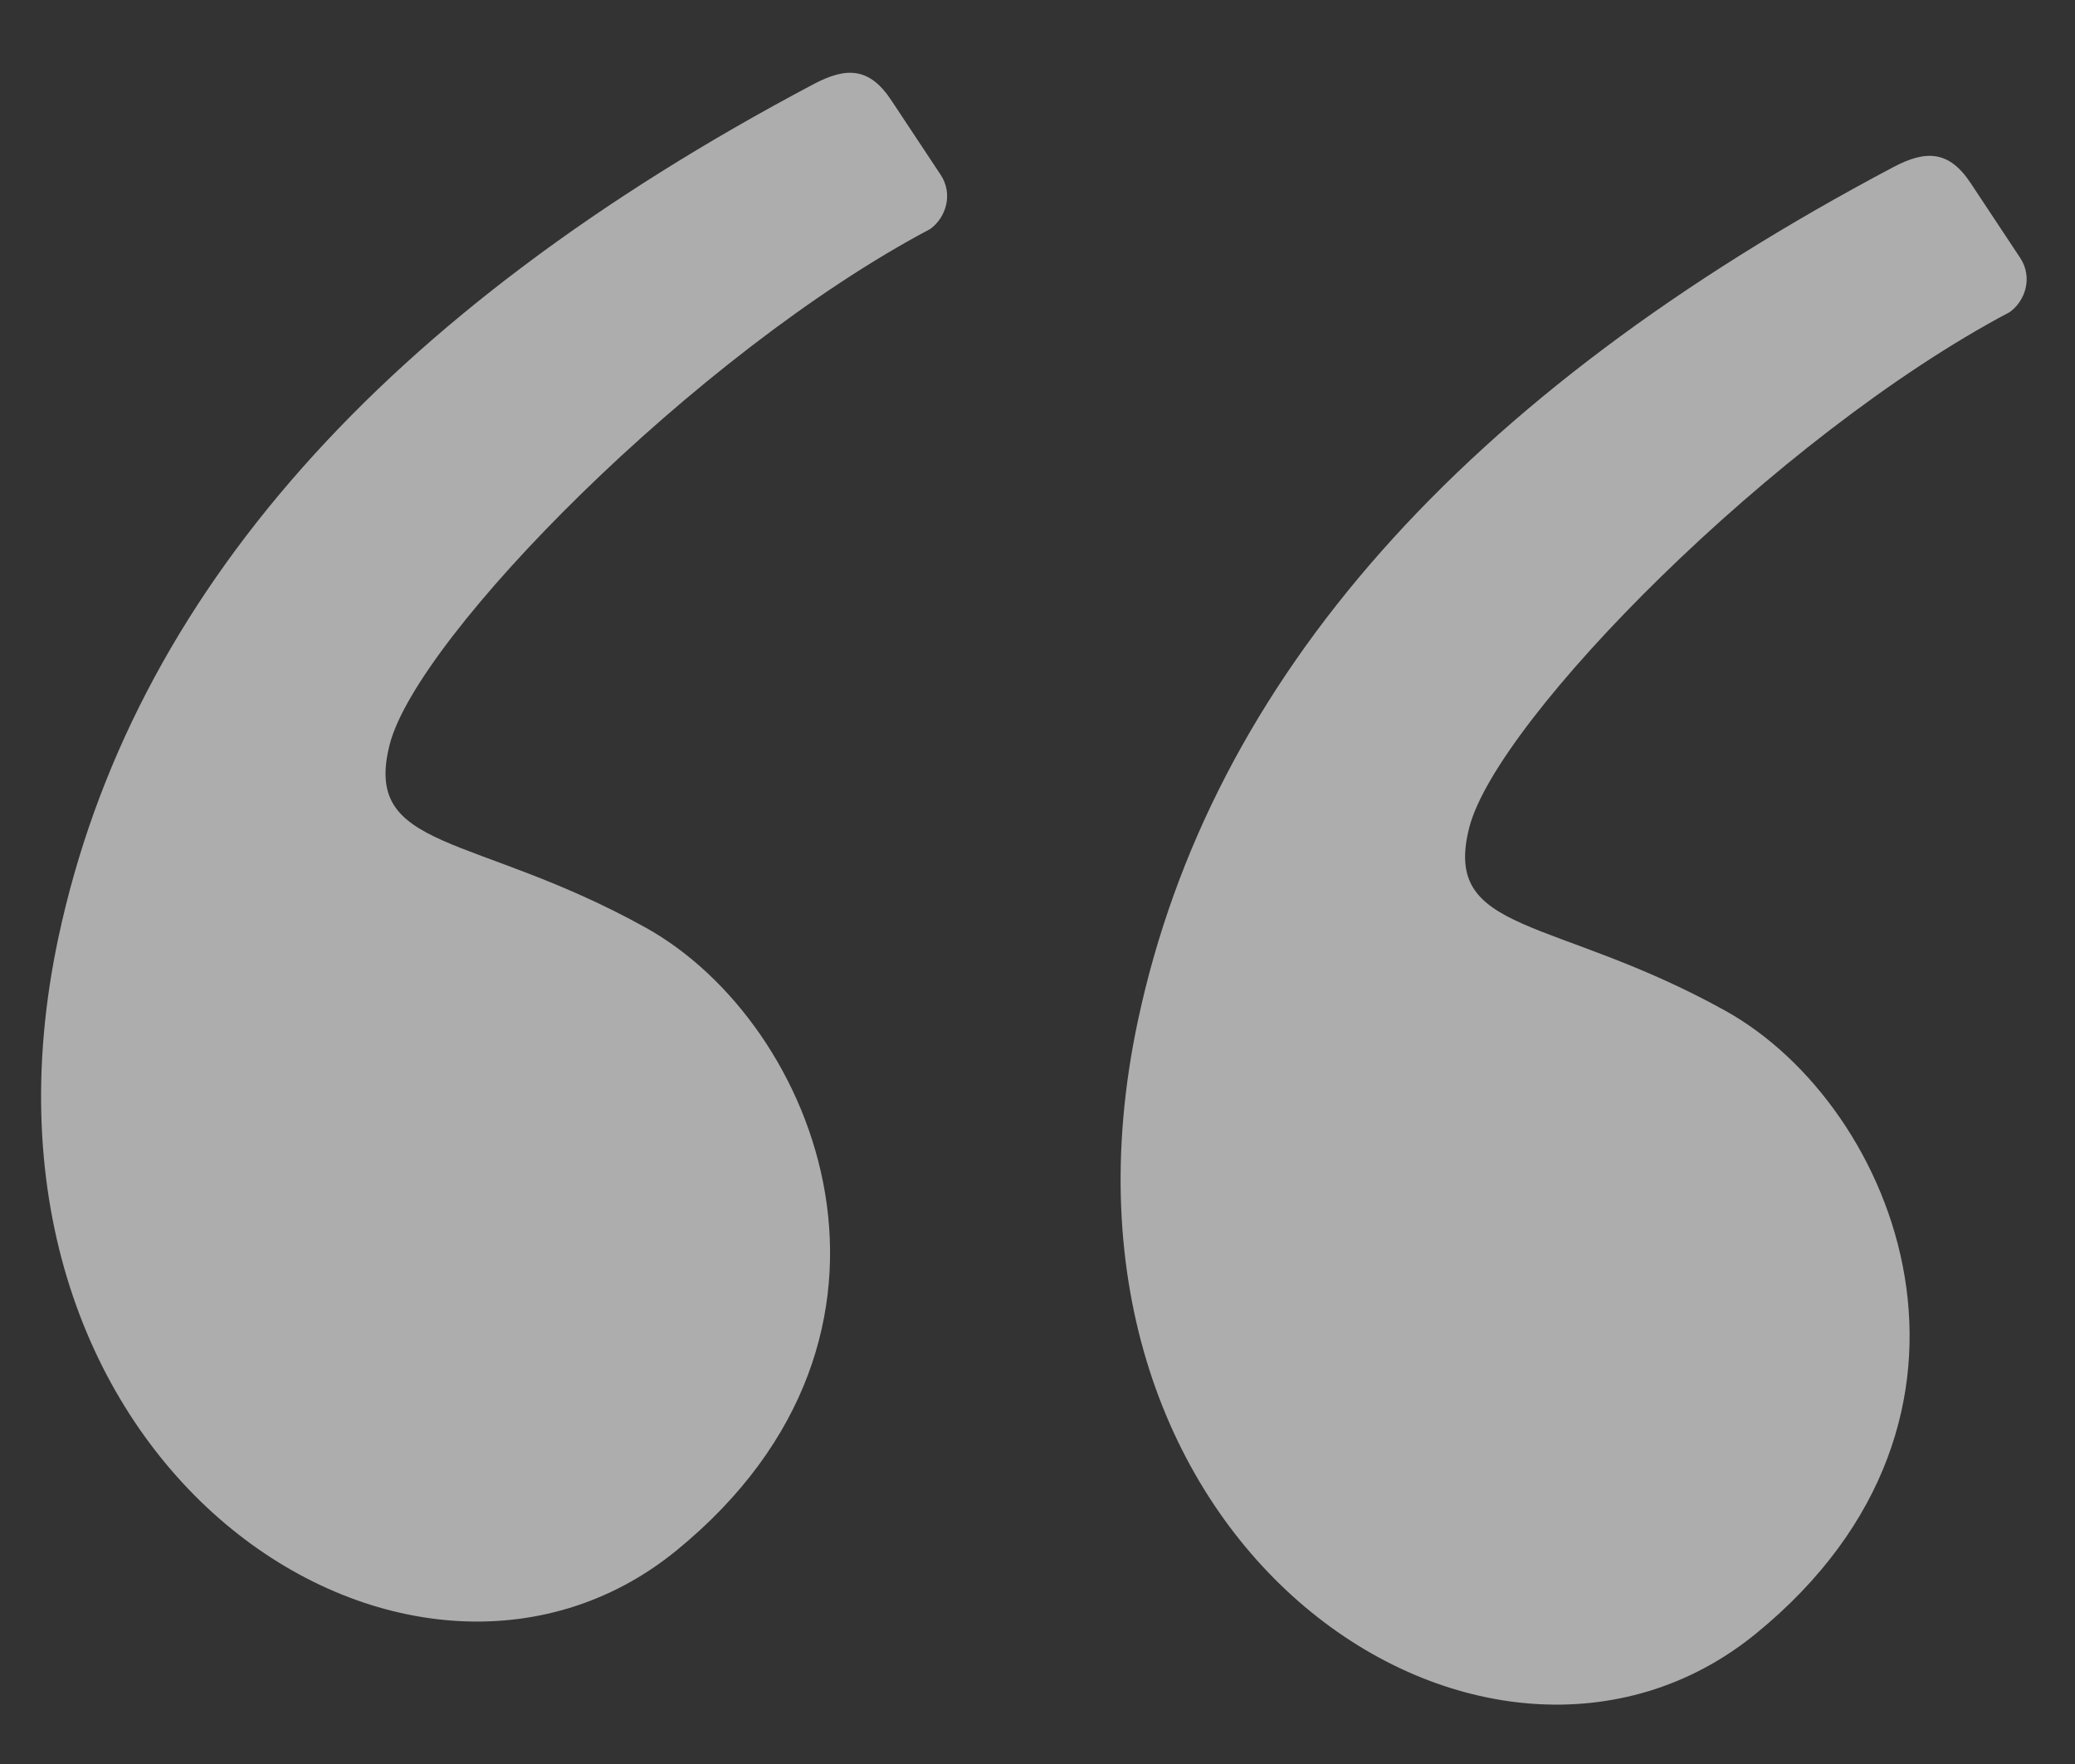 <svg width="40" height="34" viewBox="0 0 40 34" fill="none" xmlns="http://www.w3.org/2000/svg">
<rect x="0" y="0" width="40" height="34" fill="#333333" stroke="none"/>
<path fill-rule="evenodd" clip-rule="evenodd" d="M15.689 1.619C7.387 6.009 2.534 11.488 1.129 18.057C-1.059 28.283 7.925 34.062 13.041 29.884C18.157 25.707 15.764 19.72 12.446 17.879C9.128 16.037 6.979 16.424 7.513 14.346C8.048 12.268 13.41 6.804 17.93 4.415C18.234 4.198 18.38 3.742 18.133 3.369C17.97 3.124 17.651 2.643 17.177 1.926C16.761 1.299 16.317 1.287 15.689 1.619Z" fill="white" fill-opacity="0.6"/>
<path fill-rule="evenodd" clip-rule="evenodd" d="M36.5 3.22C28.198 7.61 23.344 13.089 21.939 19.658C19.752 29.884 28.735 35.663 33.852 31.485C38.967 27.308 36.575 21.321 33.257 19.48C29.938 17.639 27.789 18.026 28.324 15.947C28.858 13.869 34.221 8.405 38.74 6.016C39.045 5.799 39.19 5.343 38.943 4.97C38.781 4.725 38.462 4.244 37.987 3.527C37.572 2.9 37.127 2.888 36.5 3.22Z" fill="white" fill-opacity="0.6"/>
</svg>
